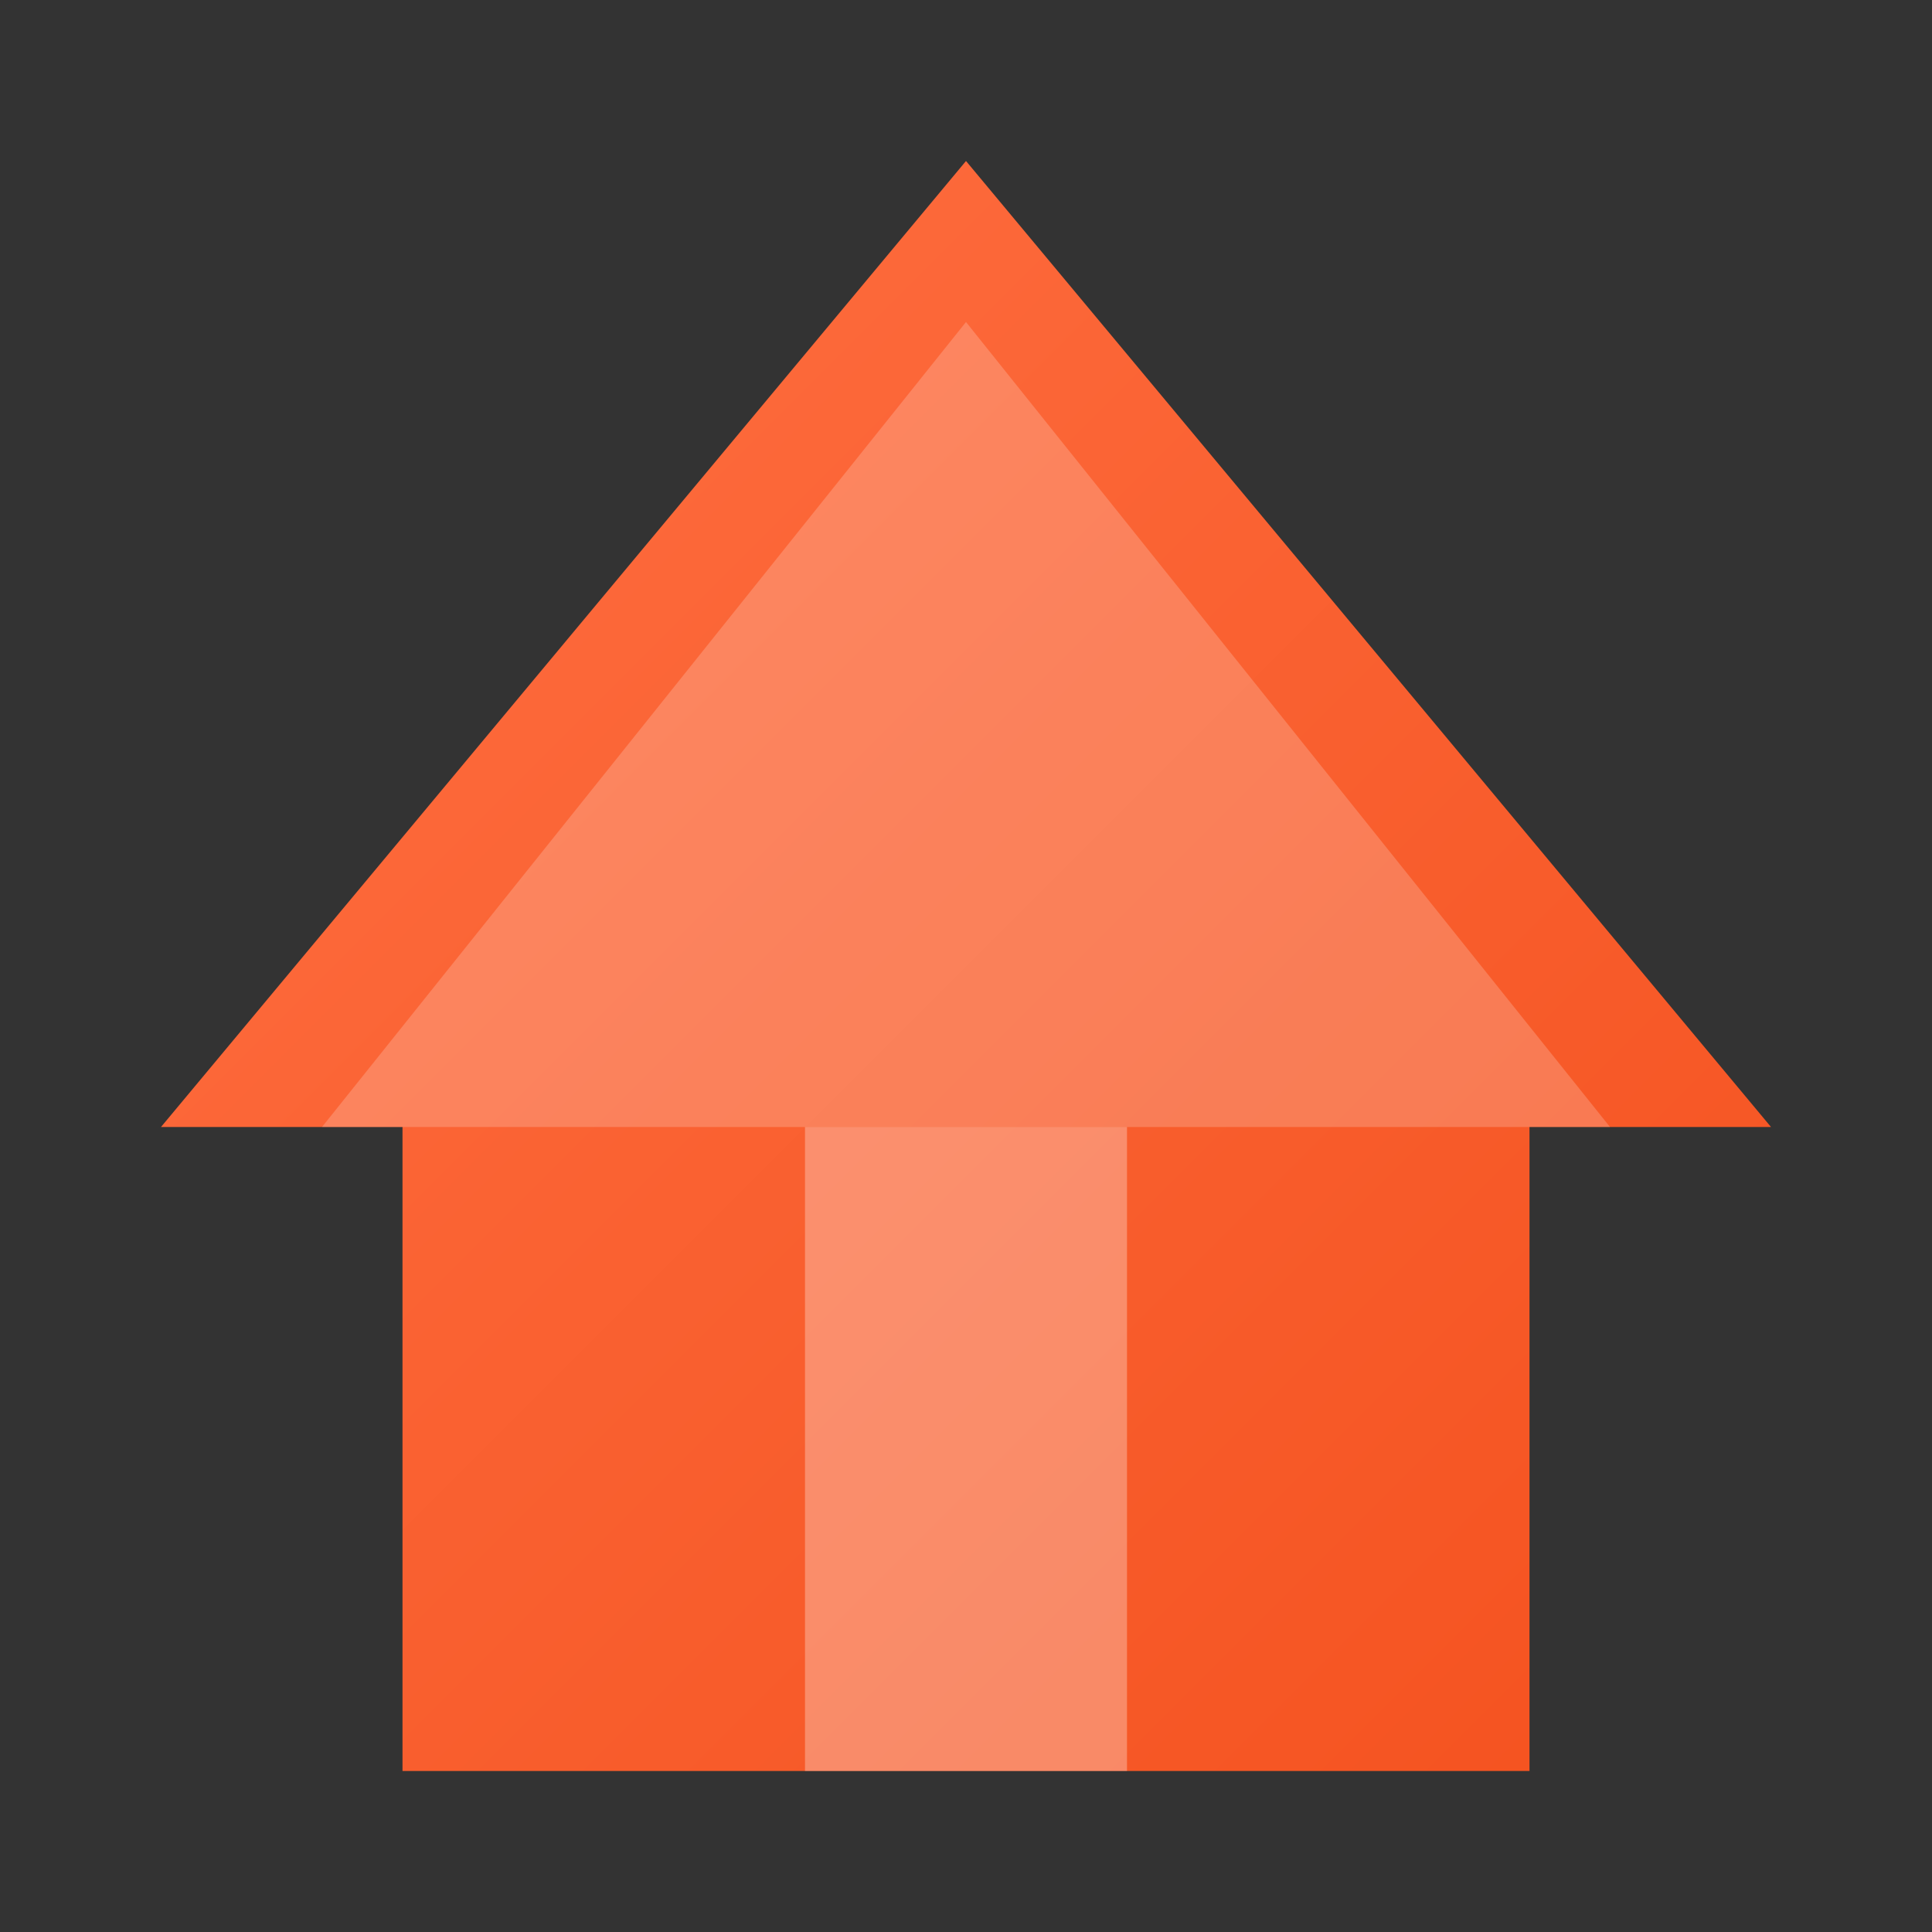 <?xml version="1.0" encoding="UTF-8"?>
<svg width="48" height="48" viewBox="0 0 48 48" fill="none" xmlns="http://www.w3.org/2000/svg">
    <rect x="0" y="0" width="48" height="48" fill="#333333" stroke="none"/>
    <defs>
        <linearGradient id="roofGradient" x1="0%" y1="0%" x2="100%" y2="100%">
            <stop offset="0%" style="stop-color:#FF7043"/>
            <stop offset="100%" style="stop-color:#F4511E"/>
        </linearGradient>
    </defs>
    <path d="M24 4L4 28H10V44H38V28H44L24 4Z" fill="url(#roofGradient)"/>
    <path d="M20 28H28V44H20V28Z" fill="white" fill-opacity="0.3"/>
    <path d="M24 8L8 28H40L24 8Z" fill="white" fill-opacity="0.2"/>
</svg> 